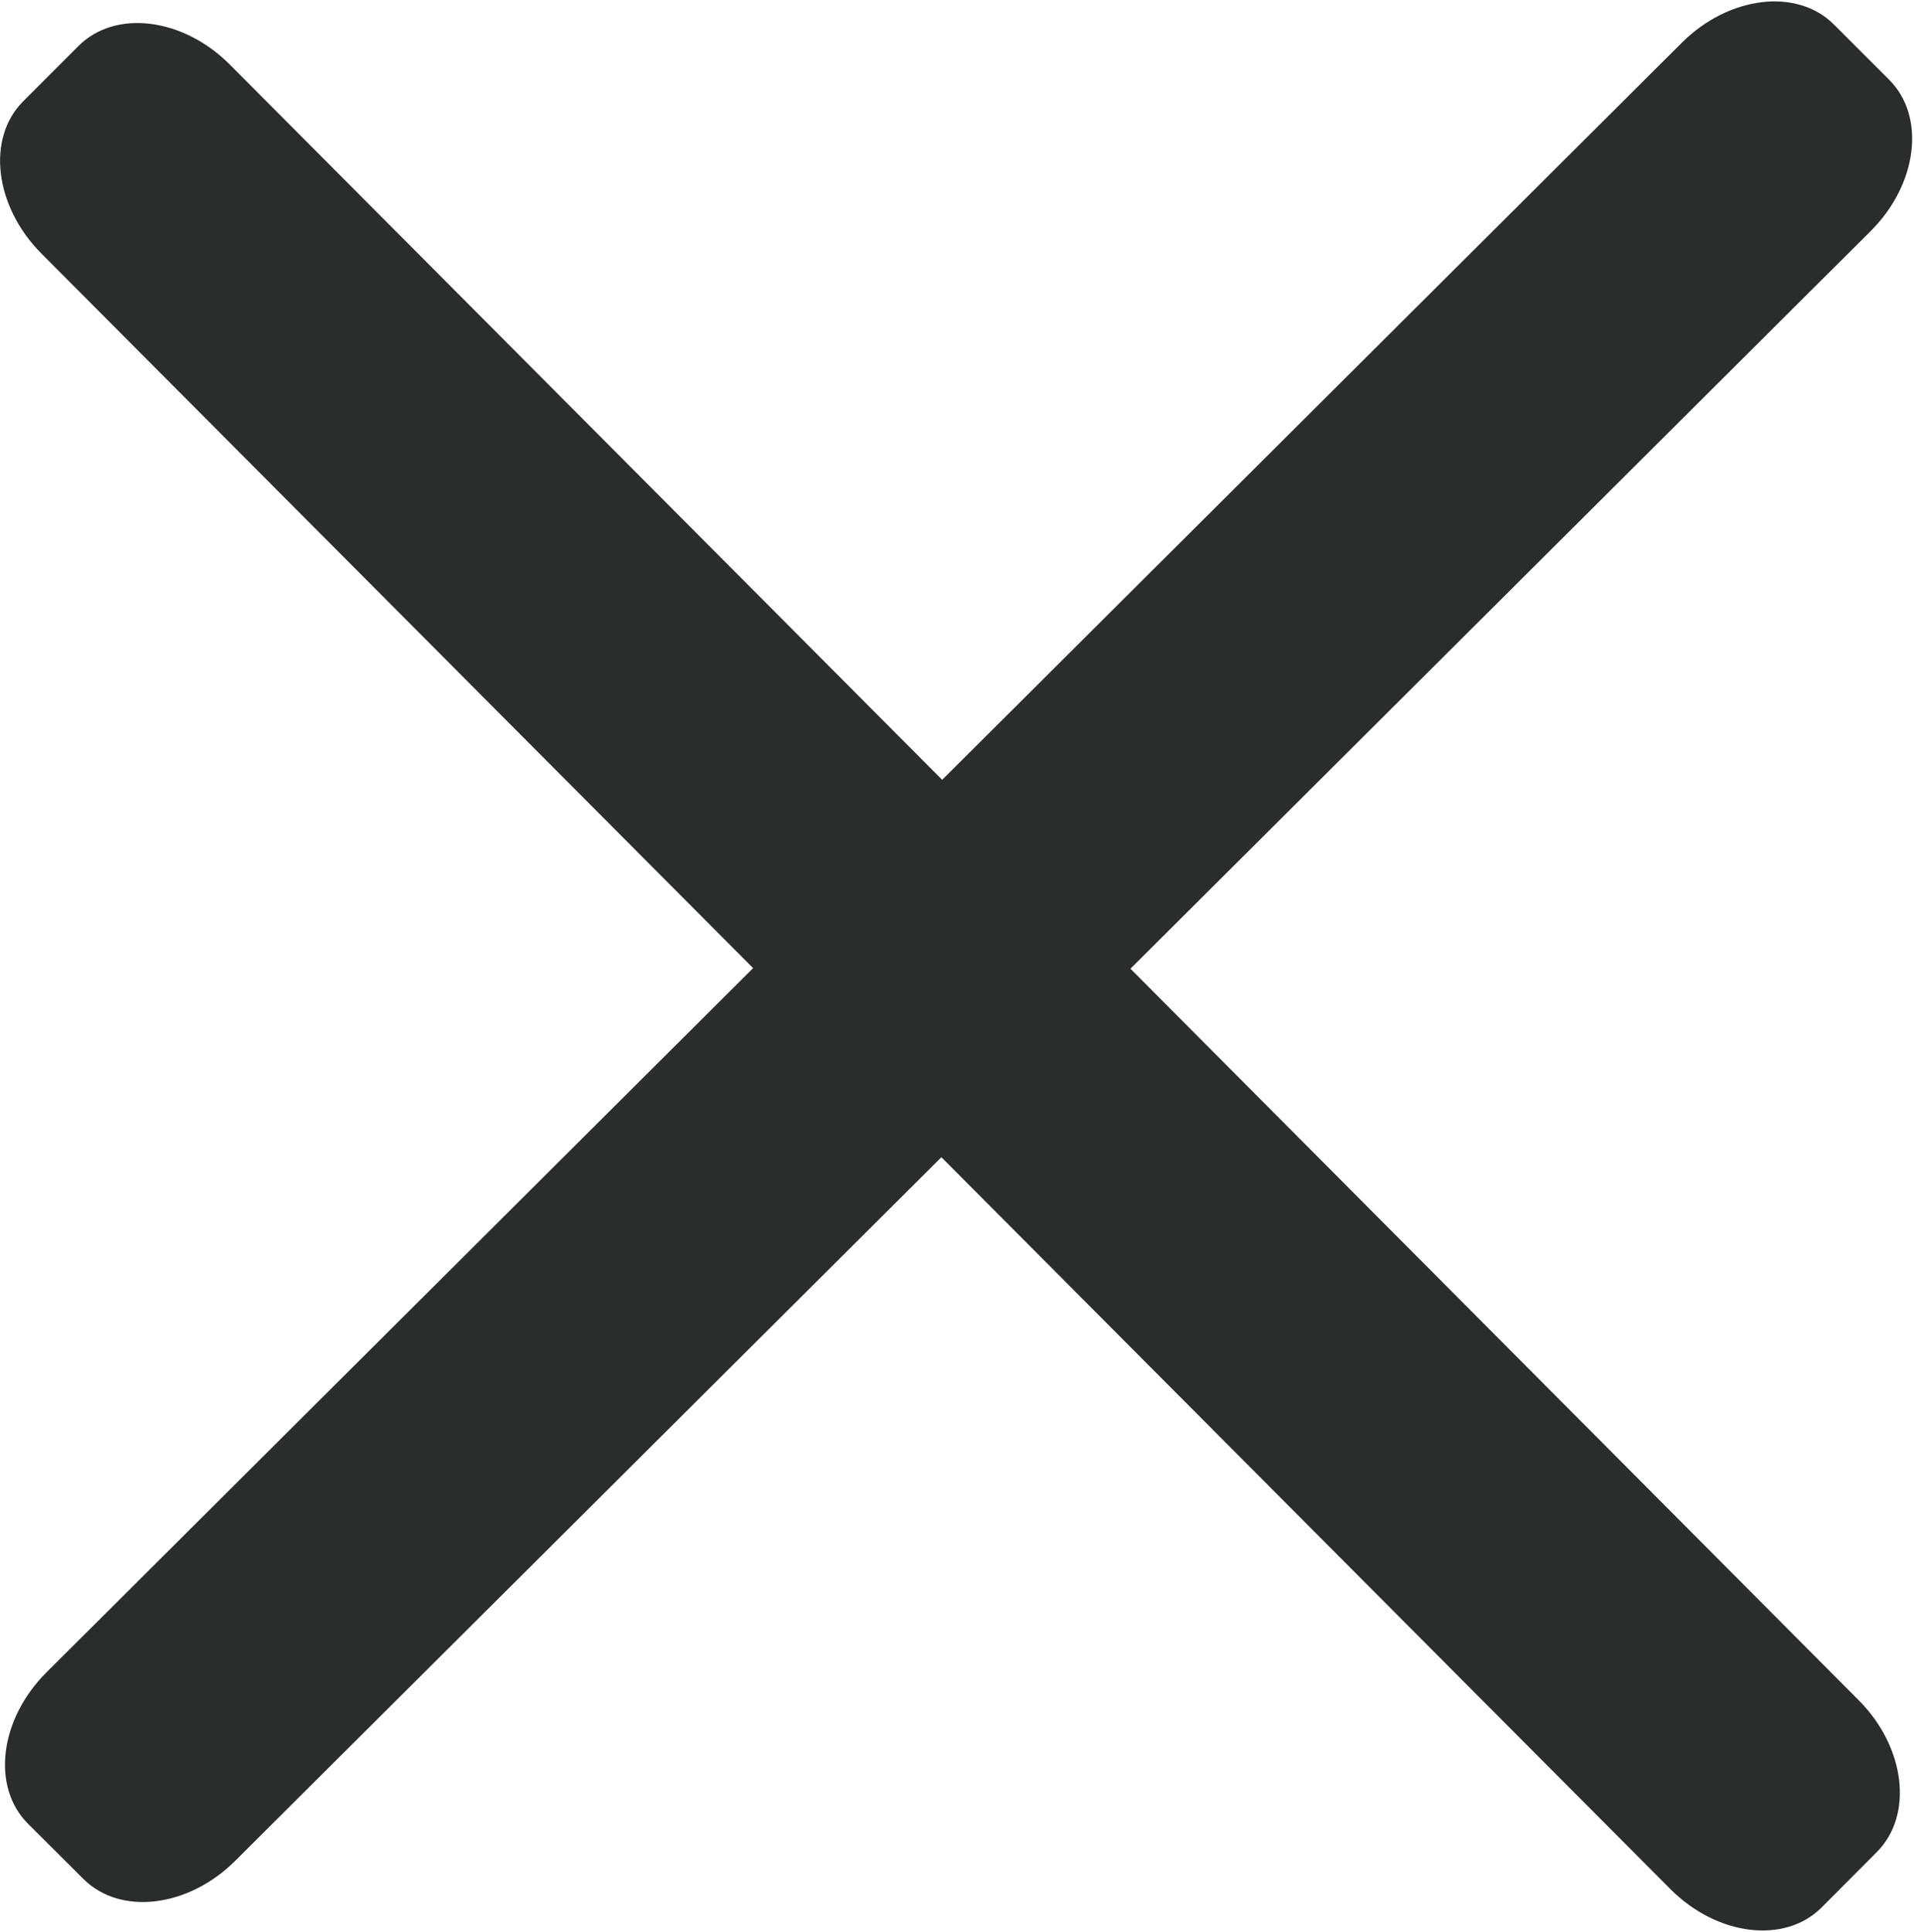 <?xml version="1.0" encoding="UTF-8"?>
<svg width="981px" height="990px" viewBox="0 0 981 990" version="1.1" xmlns="http://www.w3.org/2000/svg" xmlns:xlink="http://www.w3.org/1999/xlink">
    <title>Path</title>
    <g id="Page-1" stroke="none" stroke-width="1" fill="none" fill-rule="evenodd">
        <g id="iconClosedNav" transform="translate(0.039, 0.727)" fill="#2B2C2C" fill-rule="nonzero">
            <path d="M579.361,495.673 L958.761,117.673 C982.861,93.673 987.061,58.973 968.261,40.173 L939.761,11.673 C920.861,-7.027 886.061,-2.827 861.961,21.173 L482.861,398.873 L117.661,32.273 C93.661,8.273 58.961,3.973 40.161,22.873 L11.761,51.273 C-7.039,70.173 -2.839,104.973 21.061,129.073 L385.961,495.373 L23.761,856.273 C-0.339,880.273 -4.539,914.973 14.261,933.773 L42.761,962.173 C61.661,980.973 96.461,976.773 120.461,952.873 L482.461,592.273 L856.061,967.273 C880.061,991.373 914.761,995.573 933.561,976.773 L961.961,948.273 C980.761,929.373 976.561,894.573 952.661,870.573 L579.361,495.673 Z" id="Path"></path>
        </g>
    </g>
</svg>